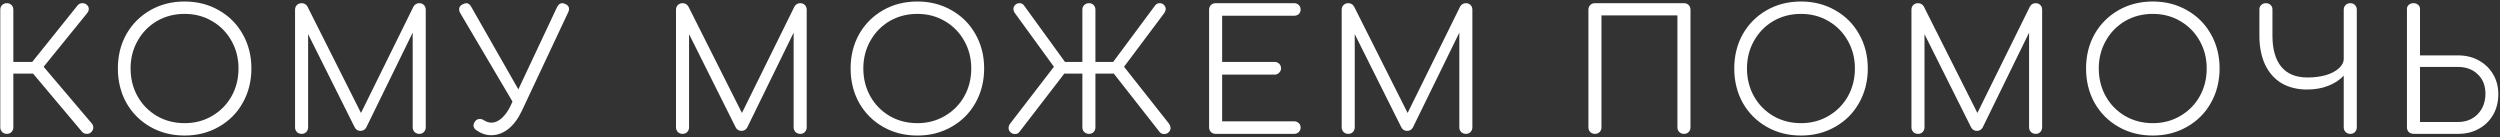 <?xml version="1.0" encoding="UTF-8"?> <svg xmlns="http://www.w3.org/2000/svg" width="747" height="41" viewBox="0 0 747 41" fill="none"><rect x="0" y="0" width="747" height="41" fill="#333333" stroke="none"/><path d="M27.436 36.9C27.736 37.3 27.886 37.7 27.886 38.1C27.886 38.6 27.669 39.067 27.236 39.5C26.903 39.833 26.469 40 25.936 40C25.369 40 24.903 39.8 24.536 39.4L9.886 22H3.986V38.05C3.986 38.583 3.803 39.05 3.436 39.45C3.069 39.817 2.603 40 2.036 40C1.503 40 1.036 39.817 0.636 39.45C0.269 39.05 0.086 38.583 0.086 38.05V2.9C0.086 2.333 0.269 1.867 0.636 1.5C1.036 1.133 1.503 0.95 2.036 0.95C2.603 0.95 3.069 1.133 3.436 1.5C3.803 1.867 3.986 2.333 3.986 2.9V18.5H9.636L23.236 1.55C23.603 1.15 24.069 0.95 24.636 0.95C25.169 0.95 25.603 1.117 25.936 1.45C26.336 1.783 26.536 2.2 26.536 2.7C26.536 3.1 26.353 3.533 25.986 4L13.036 19.95L27.436 36.9ZM55.167 40.5C51.367 40.5 47.95 39.633 44.917 37.9C41.884 36.167 39.501 33.783 37.767 30.75C36.067 27.683 35.217 24.25 35.217 20.45C35.217 16.65 36.067 13.233 37.767 10.2C39.501 7.167 41.884 4.783 44.917 3.05C47.95 1.317 51.367 0.45 55.167 0.45C58.934 0.45 62.334 1.317 65.367 3.05C68.434 4.783 70.817 7.167 72.517 10.2C74.251 13.233 75.117 16.65 75.117 20.45C75.117 24.25 74.251 27.683 72.517 30.75C70.817 33.783 68.434 36.167 65.367 37.9C62.334 39.633 58.934 40.5 55.167 40.5ZM55.167 36.8C58.2 36.8 60.934 36.083 63.367 34.65C65.834 33.217 67.767 31.267 69.167 28.8C70.567 26.3 71.267 23.517 71.267 20.45C71.267 17.417 70.567 14.667 69.167 12.2C67.767 9.7 65.834 7.733 63.367 6.3C60.934 4.867 58.2 4.15 55.167 4.15C52.1 4.15 49.334 4.867 46.867 6.3C44.434 7.733 42.517 9.7 41.117 12.2C39.717 14.667 39.017 17.417 39.017 20.45C39.017 23.517 39.717 26.3 41.117 28.8C42.517 31.267 44.434 33.217 46.867 34.65C49.334 36.083 52.1 36.8 55.167 36.8ZM125.312 0.95C125.845 0.95 126.295 1.133 126.662 1.5C127.029 1.867 127.212 2.333 127.212 2.9V38.05C127.212 38.583 127.029 39.05 126.662 39.45C126.295 39.817 125.845 40 125.312 40C124.745 40 124.262 39.817 123.862 39.45C123.495 39.05 123.312 38.583 123.312 38.05V9.75L109.412 38.15C109.012 38.783 108.445 39.1 107.712 39.1C106.879 39.1 106.279 38.7 105.912 37.9L92.062 10.2V38.05C92.062 38.583 91.879 39.05 91.512 39.45C91.145 39.817 90.679 40 90.112 40C89.579 40 89.112 39.817 88.712 39.45C88.345 39.05 88.162 38.583 88.162 38.05V2.9C88.162 2.333 88.345 1.867 88.712 1.5C89.112 1.133 89.579 0.95 90.112 0.95C90.879 0.95 91.462 1.283 91.862 1.95L107.862 33.75L123.562 1.95C123.962 1.283 124.545 0.95 125.312 0.95ZM168.934 1.2C169.668 1.533 170.034 2.017 170.034 2.65C170.034 3.017 169.951 3.35 169.784 3.65L155.984 33C154.884 35.367 153.534 37.2 151.934 38.5C150.334 39.767 148.618 40.4 146.784 40.4C145.218 40.4 143.734 39.9 142.334 38.9C141.768 38.533 141.484 38.05 141.484 37.45C141.484 37.083 141.634 36.7 141.934 36.3C142.268 35.8 142.751 35.55 143.384 35.55C143.818 35.55 144.234 35.683 144.634 35.95C145.368 36.417 146.118 36.65 146.884 36.65C147.884 36.65 148.901 36.2 149.934 35.3C150.968 34.367 151.868 33.083 152.634 31.45L153.134 30.35L137.484 3.85C137.284 3.483 137.184 3.133 137.184 2.8C137.184 2.133 137.534 1.633 138.234 1.3C138.701 1.067 139.068 0.95 139.334 0.95C139.901 0.95 140.384 1.3 140.784 2L154.884 26.7L166.434 2.15C166.834 1.35 167.351 0.95 167.984 0.95C168.218 0.95 168.534 1.033 168.934 1.2ZM239.14 0.95C239.674 0.95 240.124 1.133 240.49 1.5C240.857 1.867 241.04 2.333 241.04 2.9V38.05C241.04 38.583 240.857 39.05 240.49 39.45C240.124 39.817 239.674 40 239.14 40C238.574 40 238.09 39.817 237.69 39.45C237.324 39.05 237.14 38.583 237.14 38.05V9.75L223.24 38.15C222.84 38.783 222.274 39.1 221.54 39.1C220.707 39.1 220.107 38.7 219.74 37.9L205.89 10.2V38.05C205.89 38.583 205.707 39.05 205.34 39.45C204.974 39.817 204.507 40 203.94 40C203.407 40 202.94 39.817 202.54 39.45C202.174 39.05 201.99 38.583 201.99 38.05V2.9C201.99 2.333 202.174 1.867 202.54 1.5C202.94 1.133 203.407 0.95 203.94 0.95C204.707 0.95 205.29 1.283 205.69 1.95L221.69 33.75L237.39 1.95C237.79 1.283 238.374 0.95 239.14 0.95ZM274.113 40.5C270.313 40.5 266.896 39.633 263.863 37.9C260.829 36.167 258.446 33.783 256.713 30.75C255.013 27.683 254.163 24.25 254.163 20.45C254.163 16.65 255.013 13.233 256.713 10.2C258.446 7.167 260.829 4.783 263.863 3.05C266.896 1.317 270.313 0.45 274.113 0.45C277.879 0.45 281.279 1.317 284.313 3.05C287.379 4.783 289.763 7.167 291.463 10.2C293.196 13.233 294.063 16.65 294.063 20.45C294.063 24.25 293.196 27.683 291.463 30.75C289.763 33.783 287.379 36.167 284.313 37.9C281.279 39.633 277.879 40.5 274.113 40.5ZM274.113 36.8C277.146 36.8 279.879 36.083 282.312 34.65C284.779 33.217 286.713 31.267 288.113 28.8C289.513 26.3 290.213 23.517 290.213 20.45C290.213 17.417 289.513 14.667 288.113 12.2C286.713 9.7 284.779 7.733 282.312 6.3C279.879 4.867 277.146 4.15 274.113 4.15C271.046 4.15 268.279 4.867 265.813 6.3C263.379 7.733 261.463 9.7 260.063 12.2C258.663 14.667 257.963 17.417 257.963 20.45C257.963 23.517 258.663 26.3 260.063 28.8C261.463 31.267 263.379 33.217 265.813 34.65C268.279 36.083 271.046 36.8 274.113 36.8ZM349.263 36.9C349.596 37.4 349.763 37.867 349.763 38.3C349.763 38.733 349.579 39.133 349.213 39.5C348.846 39.867 348.396 40.05 347.863 40.05C347.263 40.05 346.796 39.833 346.463 39.4L332.813 22H327.313V38.05C327.313 38.617 327.129 39.083 326.763 39.45C326.396 39.817 325.929 40 325.363 40C324.829 40 324.363 39.817 323.963 39.45C323.596 39.05 323.413 38.583 323.413 38.05V22H318.013L304.613 39.4C304.313 39.833 303.863 40.05 303.263 40.05C302.729 40.05 302.279 39.867 301.913 39.5C301.546 39.133 301.363 38.717 301.363 38.25C301.363 37.783 301.529 37.333 301.863 36.9L314.913 19.95L303.313 4C302.979 3.567 302.813 3.117 302.813 2.65C302.813 2.183 302.996 1.783 303.363 1.45C303.696 1.117 304.113 0.95 304.613 0.95C305.146 0.95 305.579 1.15 305.913 1.55L318.213 18.5H323.413V2.9C323.413 2.333 323.596 1.867 323.963 1.5C324.363 1.133 324.829 0.95 325.363 0.95C325.929 0.95 326.396 1.133 326.763 1.5C327.129 1.867 327.313 2.333 327.313 2.9V18.5H332.613L345.213 1.55C345.546 1.15 345.979 0.95 346.513 0.95C347.013 0.95 347.429 1.117 347.763 1.45C348.129 1.817 348.313 2.217 348.313 2.65C348.313 3.05 348.146 3.5 347.813 4L335.863 19.95L349.263 36.9ZM363.227 40C362.694 40 362.227 39.817 361.827 39.45C361.461 39.05 361.277 38.583 361.277 38.05V2.9C361.277 2.333 361.461 1.867 361.827 1.5C362.227 1.133 362.694 0.95 363.227 0.95H386.677C387.244 0.95 387.711 1.133 388.077 1.5C388.444 1.867 388.627 2.317 388.627 2.85C388.627 3.383 388.444 3.833 388.077 4.2C387.711 4.533 387.244 4.7 386.677 4.7H365.177V18.5H380.827C381.394 18.5 381.861 18.683 382.227 19.05C382.594 19.417 382.777 19.867 382.777 20.4C382.777 20.933 382.577 21.383 382.177 21.75C381.811 22.117 381.361 22.3 380.827 22.3H365.177V36.25H386.677C387.244 36.25 387.711 36.433 388.077 36.8C388.444 37.133 388.627 37.567 388.627 38.1C388.627 38.633 388.444 39.083 388.077 39.45C387.711 39.817 387.244 40 386.677 40H363.227ZM438.046 0.95C438.58 0.95 439.03 1.133 439.396 1.5C439.763 1.867 439.946 2.333 439.946 2.9V38.05C439.946 38.583 439.763 39.05 439.396 39.45C439.03 39.817 438.58 40 438.046 40C437.48 40 436.996 39.817 436.596 39.45C436.23 39.05 436.046 38.583 436.046 38.05V9.75L422.146 38.15C421.746 38.783 421.18 39.1 420.446 39.1C419.613 39.1 419.013 38.7 418.646 37.9L404.796 10.2V38.05C404.796 38.583 404.613 39.05 404.246 39.45C403.88 39.817 403.413 40 402.846 40C402.313 40 401.846 39.817 401.446 39.45C401.08 39.05 400.896 38.583 400.896 38.05V2.9C400.896 2.333 401.08 1.867 401.446 1.5C401.846 1.133 402.313 0.95 402.846 0.95C403.613 0.95 404.196 1.283 404.596 1.95L420.596 33.75L436.296 1.95C436.696 1.283 437.28 0.95 438.046 0.95ZM476.567 40C476.001 40 475.534 39.817 475.167 39.45C474.801 39.083 474.617 38.617 474.617 38.05V2.9C474.617 2.333 474.801 1.867 475.167 1.5C475.534 1.133 476.001 0.95 476.567 0.95H503.167C503.734 0.95 504.201 1.133 504.567 1.5C504.934 1.867 505.117 2.333 505.117 2.9V38.05C505.117 38.617 504.934 39.083 504.567 39.45C504.201 39.817 503.734 40 503.167 40C502.601 40 502.134 39.817 501.767 39.45C501.401 39.083 501.217 38.617 501.217 38.05V4.6H478.517V38.05C478.517 38.617 478.334 39.083 477.967 39.45C477.601 39.817 477.134 40 476.567 40ZM538.146 40.5C534.346 40.5 530.929 39.633 527.896 37.9C524.862 36.167 522.479 33.783 520.746 30.75C519.046 27.683 518.196 24.25 518.196 20.45C518.196 16.65 519.046 13.233 520.746 10.2C522.479 7.167 524.862 4.783 527.896 3.05C530.929 1.317 534.346 0.45 538.146 0.45C541.912 0.45 545.312 1.317 548.346 3.05C551.412 4.783 553.796 7.167 555.496 10.2C557.229 13.233 558.096 16.65 558.096 20.45C558.096 24.25 557.229 27.683 555.496 30.75C553.796 33.783 551.412 36.167 548.346 37.9C545.312 39.633 541.912 40.5 538.146 40.5ZM538.146 36.8C541.179 36.8 543.912 36.083 546.346 34.65C548.812 33.217 550.746 31.267 552.146 28.8C553.546 26.3 554.246 23.517 554.246 20.45C554.246 17.417 553.546 14.667 552.146 12.2C550.746 9.7 548.812 7.733 546.346 6.3C543.912 4.867 541.179 4.15 538.146 4.15C535.079 4.15 532.312 4.867 529.846 6.3C527.412 7.733 525.496 9.7 524.096 12.2C522.696 14.667 521.996 17.417 521.996 20.45C521.996 23.517 522.696 26.3 524.096 28.8C525.496 31.267 527.412 33.217 529.846 34.65C532.312 36.083 535.079 36.8 538.146 36.8ZM608.291 0.95C608.824 0.95 609.274 1.133 609.641 1.5C610.007 1.867 610.191 2.333 610.191 2.9V38.05C610.191 38.583 610.007 39.05 609.641 39.45C609.274 39.817 608.824 40 608.291 40C607.724 40 607.241 39.817 606.841 39.45C606.474 39.05 606.291 38.583 606.291 38.05V9.75L592.391 38.15C591.991 38.783 591.424 39.1 590.691 39.1C589.857 39.1 589.257 38.7 588.891 37.9L575.041 10.2V38.05C575.041 38.583 574.857 39.05 574.491 39.45C574.124 39.817 573.657 40 573.091 40C572.557 40 572.091 39.817 571.691 39.45C571.324 39.05 571.141 38.583 571.141 38.05V2.9C571.141 2.333 571.324 1.867 571.691 1.5C572.091 1.133 572.557 0.95 573.091 0.95C573.857 0.95 574.441 1.283 574.841 1.95L590.841 33.75L606.541 1.95C606.941 1.283 607.524 0.95 608.291 0.95ZM643.263 40.5C639.463 40.5 636.046 39.633 633.013 37.9C629.98 36.167 627.596 33.783 625.863 30.75C624.163 27.683 623.313 24.25 623.313 20.45C623.313 16.65 624.163 13.233 625.863 10.2C627.596 7.167 629.98 4.783 633.013 3.05C636.046 1.317 639.463 0.45 643.263 0.45C647.03 0.45 650.43 1.317 653.463 3.05C656.53 4.783 658.913 7.167 660.613 10.2C662.346 13.233 663.213 16.65 663.213 20.45C663.213 24.25 662.346 27.683 660.613 30.75C658.913 33.783 656.53 36.167 653.463 37.9C650.43 39.633 647.03 40.5 643.263 40.5ZM643.263 36.8C646.296 36.8 649.03 36.083 651.463 34.65C653.93 33.217 655.863 31.267 657.263 28.8C658.663 26.3 659.363 23.517 659.363 20.45C659.363 17.417 658.663 14.667 657.263 12.2C655.863 9.7 653.93 7.733 651.463 6.3C649.03 4.867 646.296 4.15 643.263 4.15C640.196 4.15 637.43 4.867 634.963 6.3C632.53 7.733 630.613 9.7 629.213 12.2C627.813 14.667 627.113 17.417 627.113 20.45C627.113 23.517 627.813 26.3 629.213 28.8C630.613 31.267 632.53 33.217 634.963 34.65C637.43 36.083 640.196 36.8 643.263 36.8ZM702.258 0.95C702.824 0.95 703.291 1.133 703.658 1.5C704.024 1.867 704.208 2.333 704.208 2.9V38.05C704.208 38.583 704.024 39.05 703.658 39.45C703.291 39.817 702.824 40 702.258 40C701.724 40 701.258 39.817 700.858 39.45C700.491 39.05 700.308 38.583 700.308 38.05V22.6C699.108 23.9 697.558 24.917 695.658 25.65C693.758 26.383 691.674 26.75 689.408 26.75C686.441 26.75 683.874 26.117 681.708 24.85C679.574 23.55 677.941 21.7 676.808 19.3C675.674 16.867 675.108 14 675.108 10.7V2.8C675.108 2.267 675.291 1.833 675.658 1.5C676.024 1.133 676.491 0.95 677.058 0.95C677.624 0.95 678.091 1.133 678.458 1.5C678.824 1.833 679.008 2.267 679.008 2.8V10.7C679.008 14.667 679.874 17.733 681.608 19.9C683.374 22.067 686.008 23.15 689.508 23.15C691.508 23.15 693.324 22.917 694.958 22.45C696.624 21.95 697.924 21.267 698.858 20.4C699.824 19.533 700.308 18.583 700.308 17.55V2.9C700.308 2.333 700.491 1.867 700.858 1.5C701.258 1.133 701.724 0.95 702.258 0.95ZM734.447 16.55C736.781 16.55 738.847 17.05 740.647 18.05C742.481 19.05 743.914 20.433 744.947 22.2C745.981 23.933 746.497 25.917 746.497 28.15C746.497 30.45 745.981 32.5 744.947 34.3C743.914 36.1 742.481 37.5 740.647 38.5C738.847 39.5 736.781 40 734.447 40H721.397C720.731 40 720.197 39.833 719.797 39.5C719.397 39.133 719.197 38.65 719.197 38.05V2.7C719.197 2.167 719.381 1.75 719.747 1.45C720.114 1.117 720.581 0.95 721.147 0.95C721.714 0.95 722.181 1.117 722.547 1.45C722.914 1.75 723.097 2.167 723.097 2.7V16.55H734.447ZM734.447 36.45C736.847 36.45 738.814 35.667 740.347 34.1C741.881 32.5 742.647 30.467 742.647 28C742.647 25.567 741.881 23.633 740.347 22.2C738.847 20.733 736.881 20 734.447 20H723.097V36.45H734.447Z" fill="white"></path></svg> 